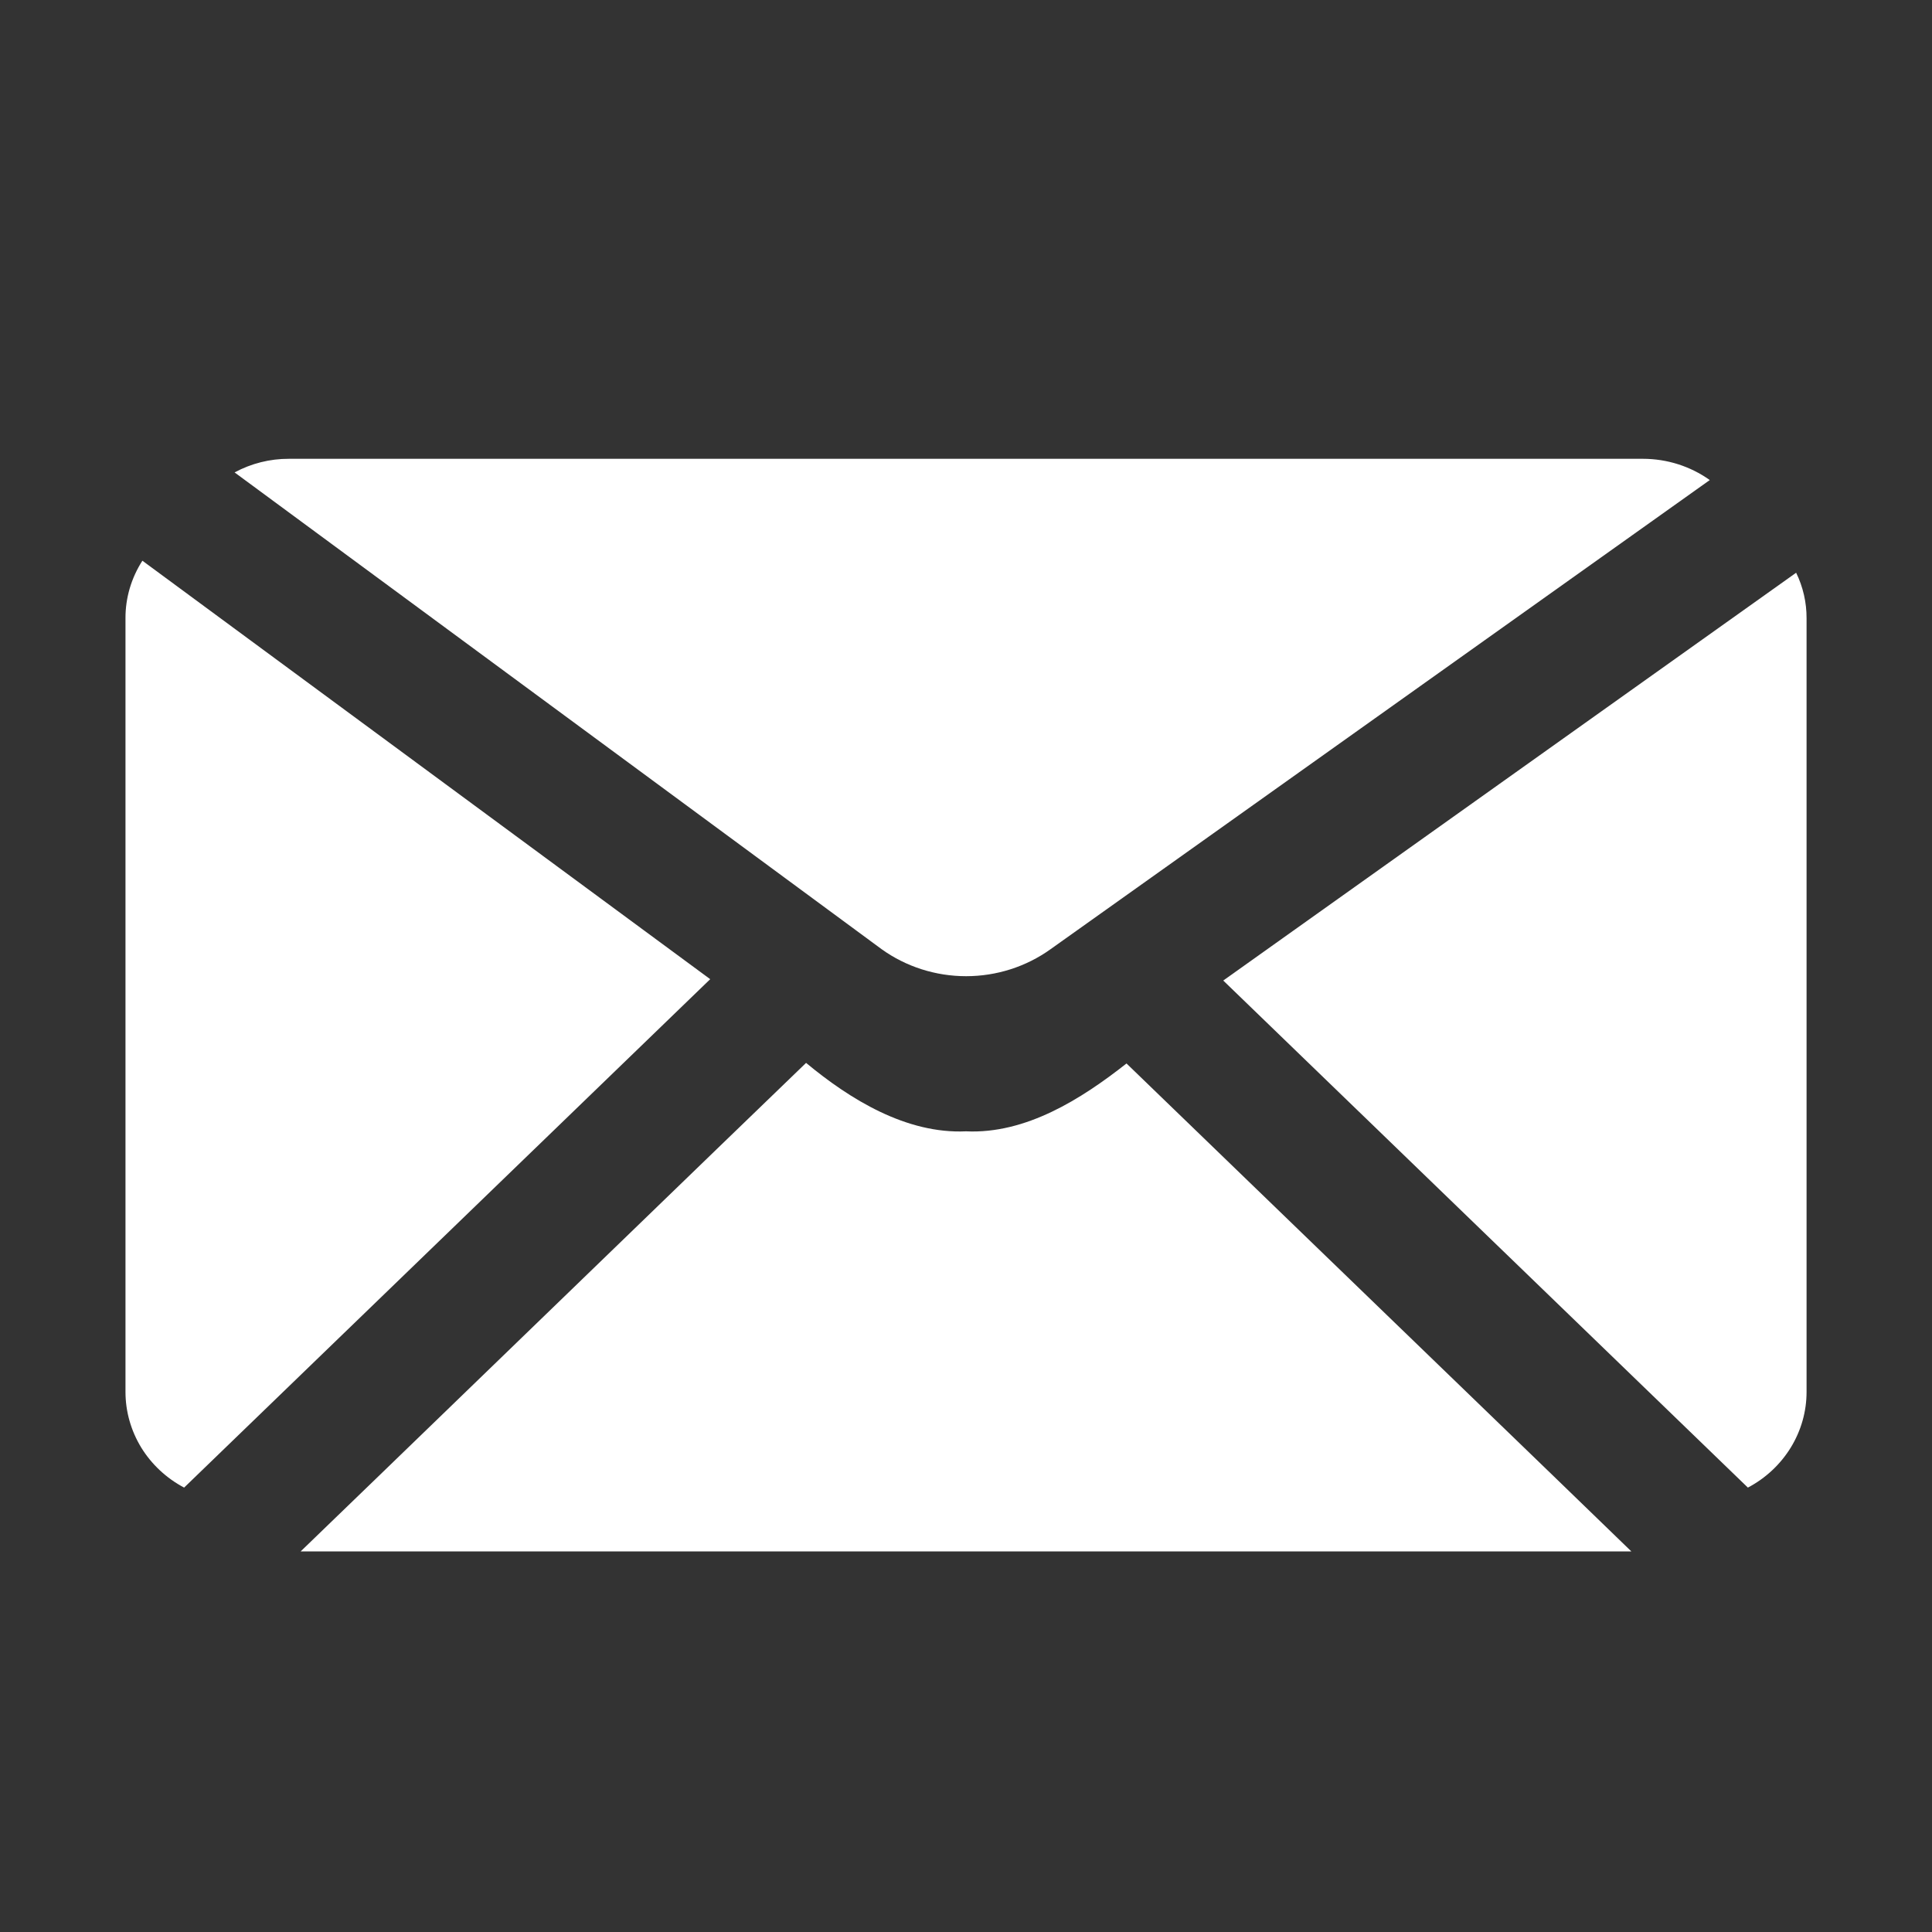 <svg width="40" height="40" viewBox="0 0 40 40" fill="none" xmlns="http://www.w3.org/2000/svg">
<rect x="0" y="0" width="40" height="40" fill="#333333" stroke="none"/>
<path d="M37.187 11.858L25.326 20.301L36.188 30.799C36.556 30.605 36.862 30.318 37.076 29.97C37.29 29.621 37.403 29.224 37.403 28.818V12.8C37.404 12.475 37.331 12.152 37.187 11.858Z" fill="white"/>
<path d="M23.323 22.018C22.385 22.756 21.239 23.481 20 23.423C18.769 23.479 17.606 22.767 16.689 22.006C16.127 22.542 6.367 31.988 6.224 32.121H33.776C33.656 31.998 23.868 22.549 23.323 22.018Z" fill="white"/>
<path d="M18.253 19.652C18.759 20.015 19.372 20.211 20.002 20.211C20.632 20.211 21.245 20.015 21.751 19.652L35.399 9.939C34.998 9.653 34.513 9.499 34.015 9.499H5.984C5.589 9.497 5.201 9.595 4.857 9.781L18.253 19.652Z" fill="white"/>
<path d="M2.948 11.609C2.718 11.967 2.596 12.379 2.598 12.8V28.818C2.598 29.223 2.711 29.621 2.924 29.97C3.138 30.318 3.445 30.605 3.812 30.799L14.704 20.273L2.948 11.609Z" fill="white"/>
</svg>
